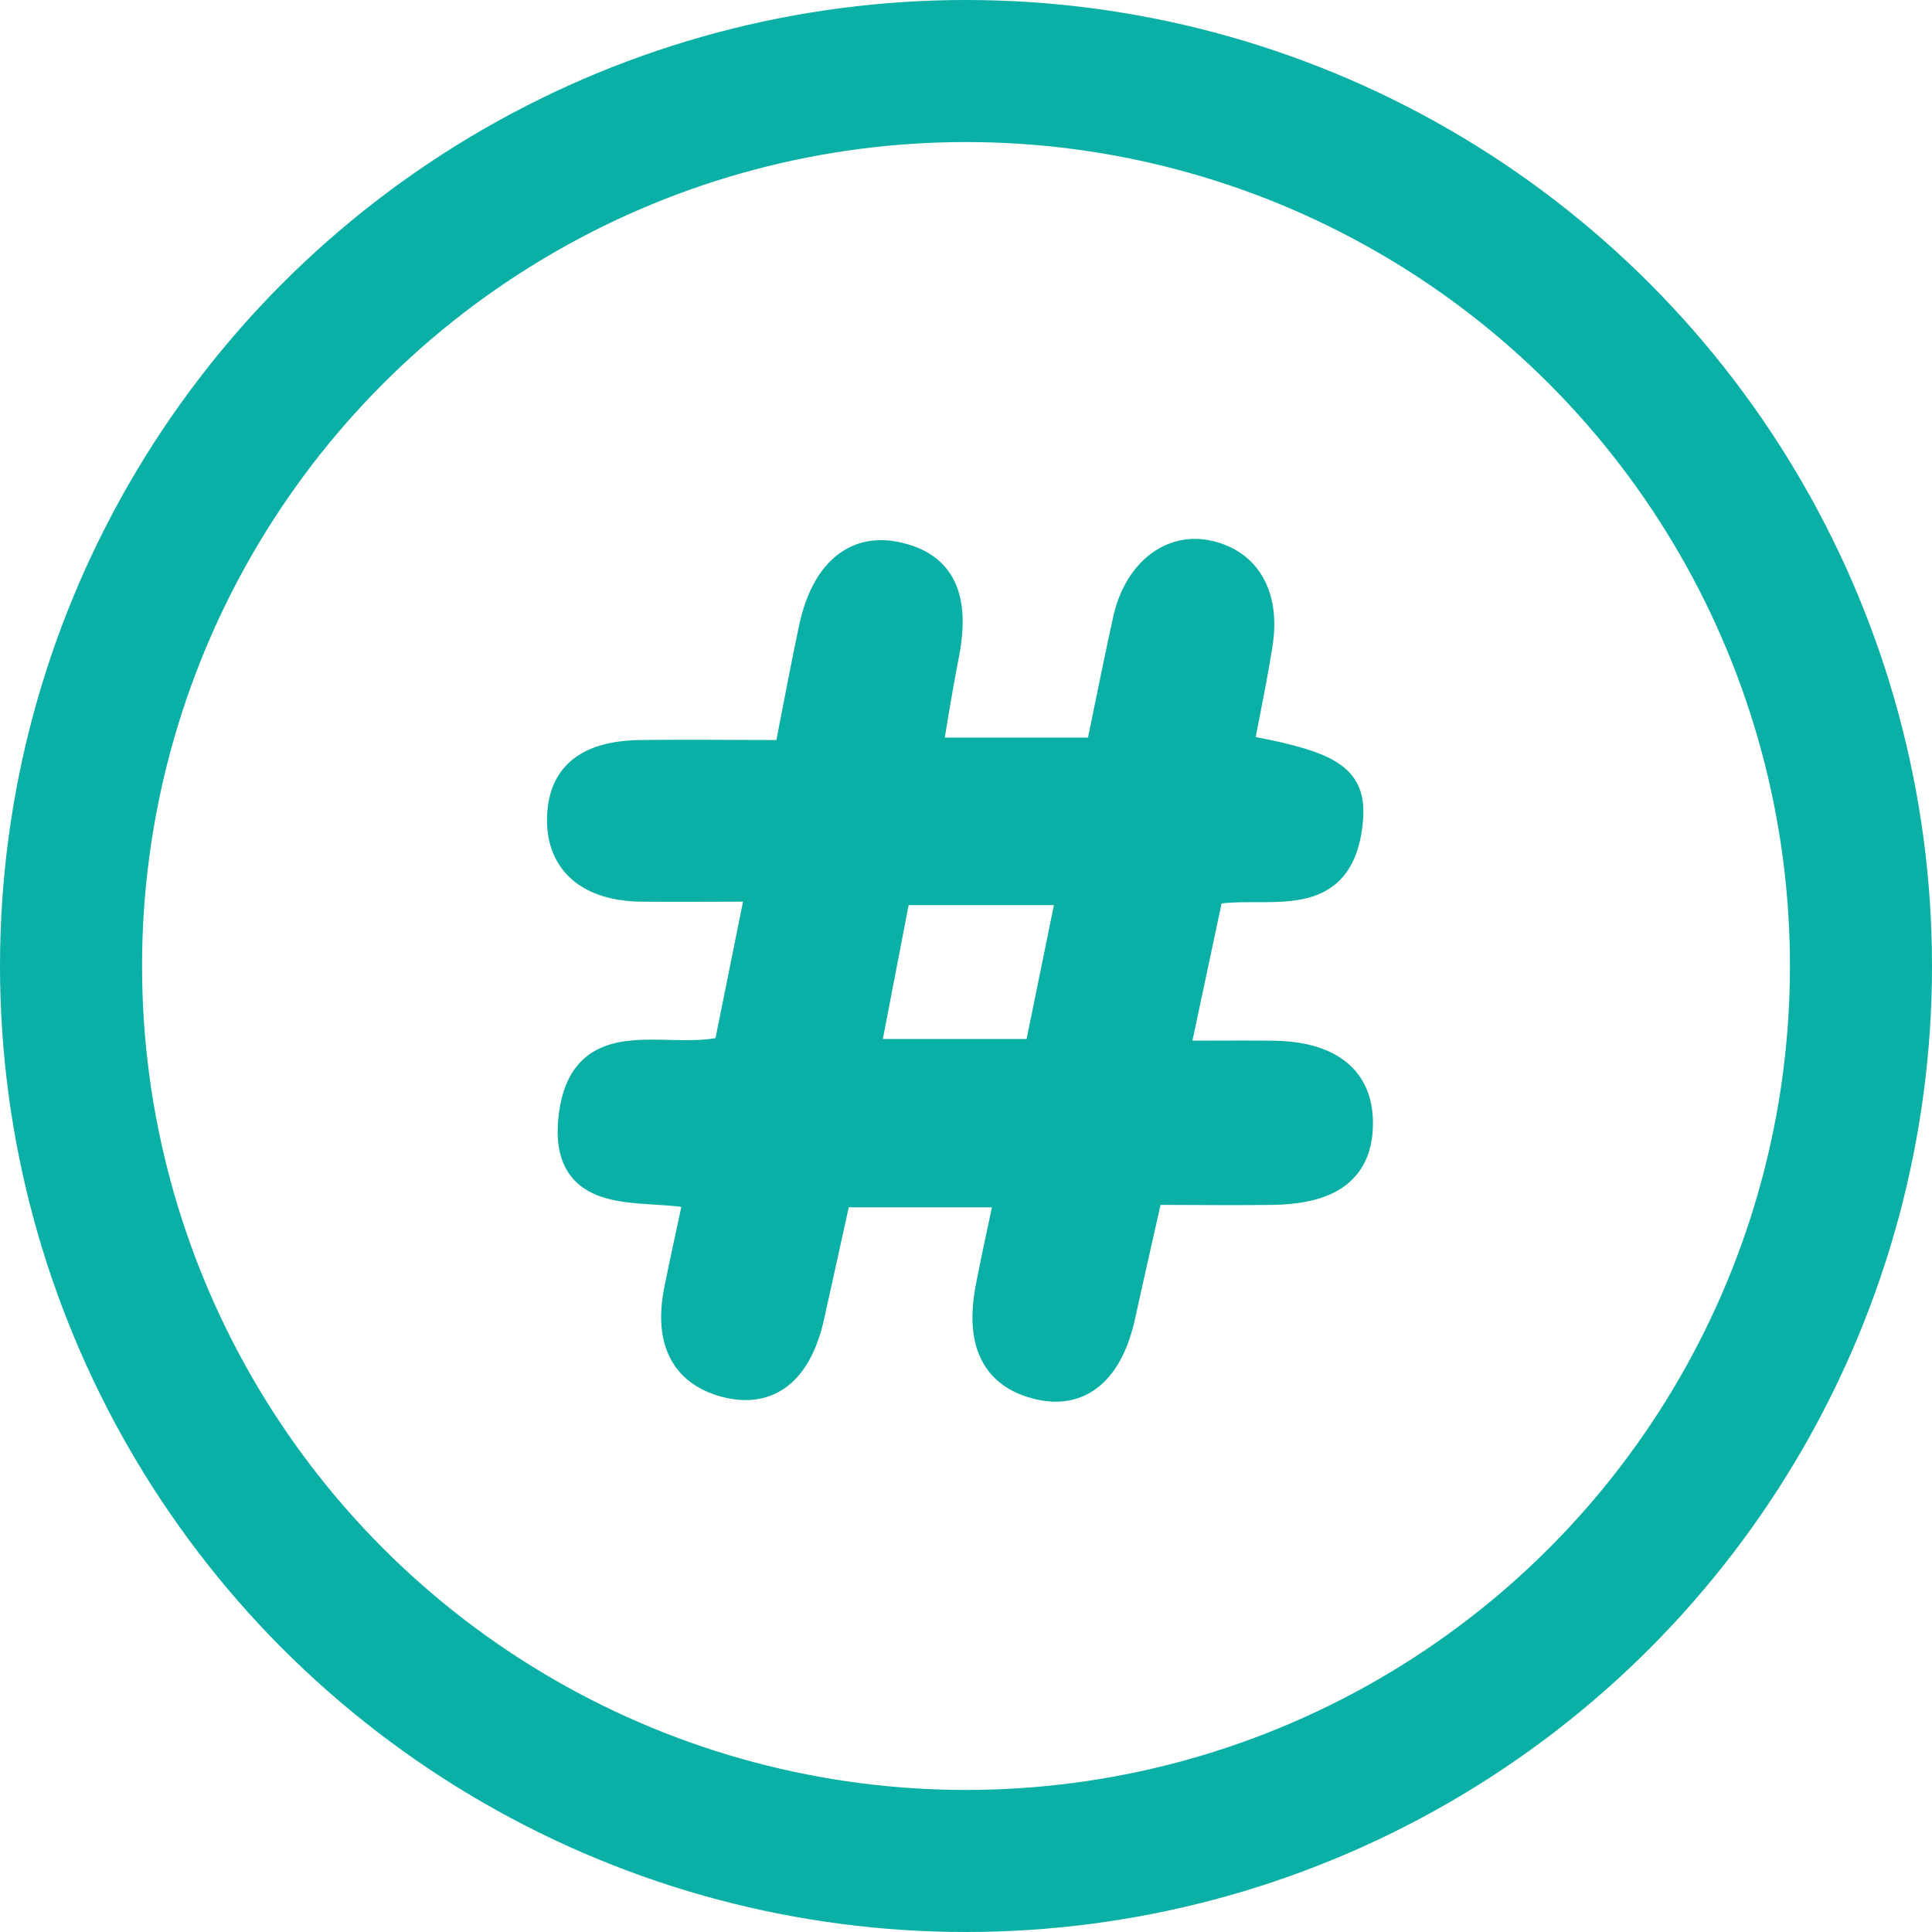 <?xml version="1.0" encoding="UTF-8"?>
<svg xmlns="http://www.w3.org/2000/svg" width="68" height="68" viewBox="0 0 68 68">
  <g id="social_media_icon" data-name="social media icon" transform="translate(-134 -13914.365)">
    <g id="Ellipse_45" data-name="Ellipse 45" transform="translate(134 13914.365)" fill="rgba(255,255,255,0)" stroke="#0aafa6" stroke-width="5">
      <circle cx="34" cy="34" r="34" stroke="none"></circle>
      <circle cx="34" cy="34" r="31.5" fill="none"></circle>
    </g>
    <g id="Group_726" data-name="Group 726" transform="translate(140.801 13921.284)">
      <path id="Path_1108" data-name="Path 1108" d="M-6321.651,124.034h-6.056c-.329,1.485-.641,2.917-.96,4.346-.423,1.882-1.425,2.7-2.876,2.364-1.513-.355-2.124-1.48-1.766-3.284.213-1.067.45-2.129.707-3.337-1.812-.469-4.839.421-4.407-2.843.421-3.185,3.35-1.707,5.439-2.284l1.154-5.721c-1.542,0-2.871.014-4.2,0-1.83-.024-2.844-.918-2.809-2.444.033-1.48.935-2.22,2.8-2.244,1.682-.021,3.366,0,5.184,0,.305-1.553.572-2.989.874-4.416.415-1.955,1.48-2.87,2.937-2.56,1.563.332,2.1,1.427,1.713,3.446-.186.964-.352,1.933-.507,2.9a1.847,1.847,0,0,0,.106.544h5.84c.32-1.544.627-3.087.964-4.624.357-1.641,1.52-2.588,2.814-2.327,1.391.281,2.084,1.449,1.814,3.159-.193,1.229-.452,2.448-.682,3.671,3.289.6,4.016,1.047,3.854,2.6-.326,3.141-2.925,2.02-4.887,2.418l-1.226,5.771c1.216,0,2.328-.01,3.438,0,2,.023,3.043.861,3.033,2.418-.01,1.583-.975,2.335-3.066,2.361-1.364.017-2.728,0-4.31,0-.333,1.482-.665,2.945-.988,4.411-.415,1.881-1.415,2.757-2.82,2.458-1.567-.333-2.176-1.47-1.807-3.433C-6322.144,126.322-6321.906,125.264-6321.651,124.034Zm1.013-4.925c.406-1.986.779-3.816,1.166-5.713h-6.139l-1.1,5.713Z" transform="translate(6350.378 -88.959)" fill="#0aafa6" stroke="#0aafa6" stroke-width="1"></path>
    </g>
  </g>
</svg>
